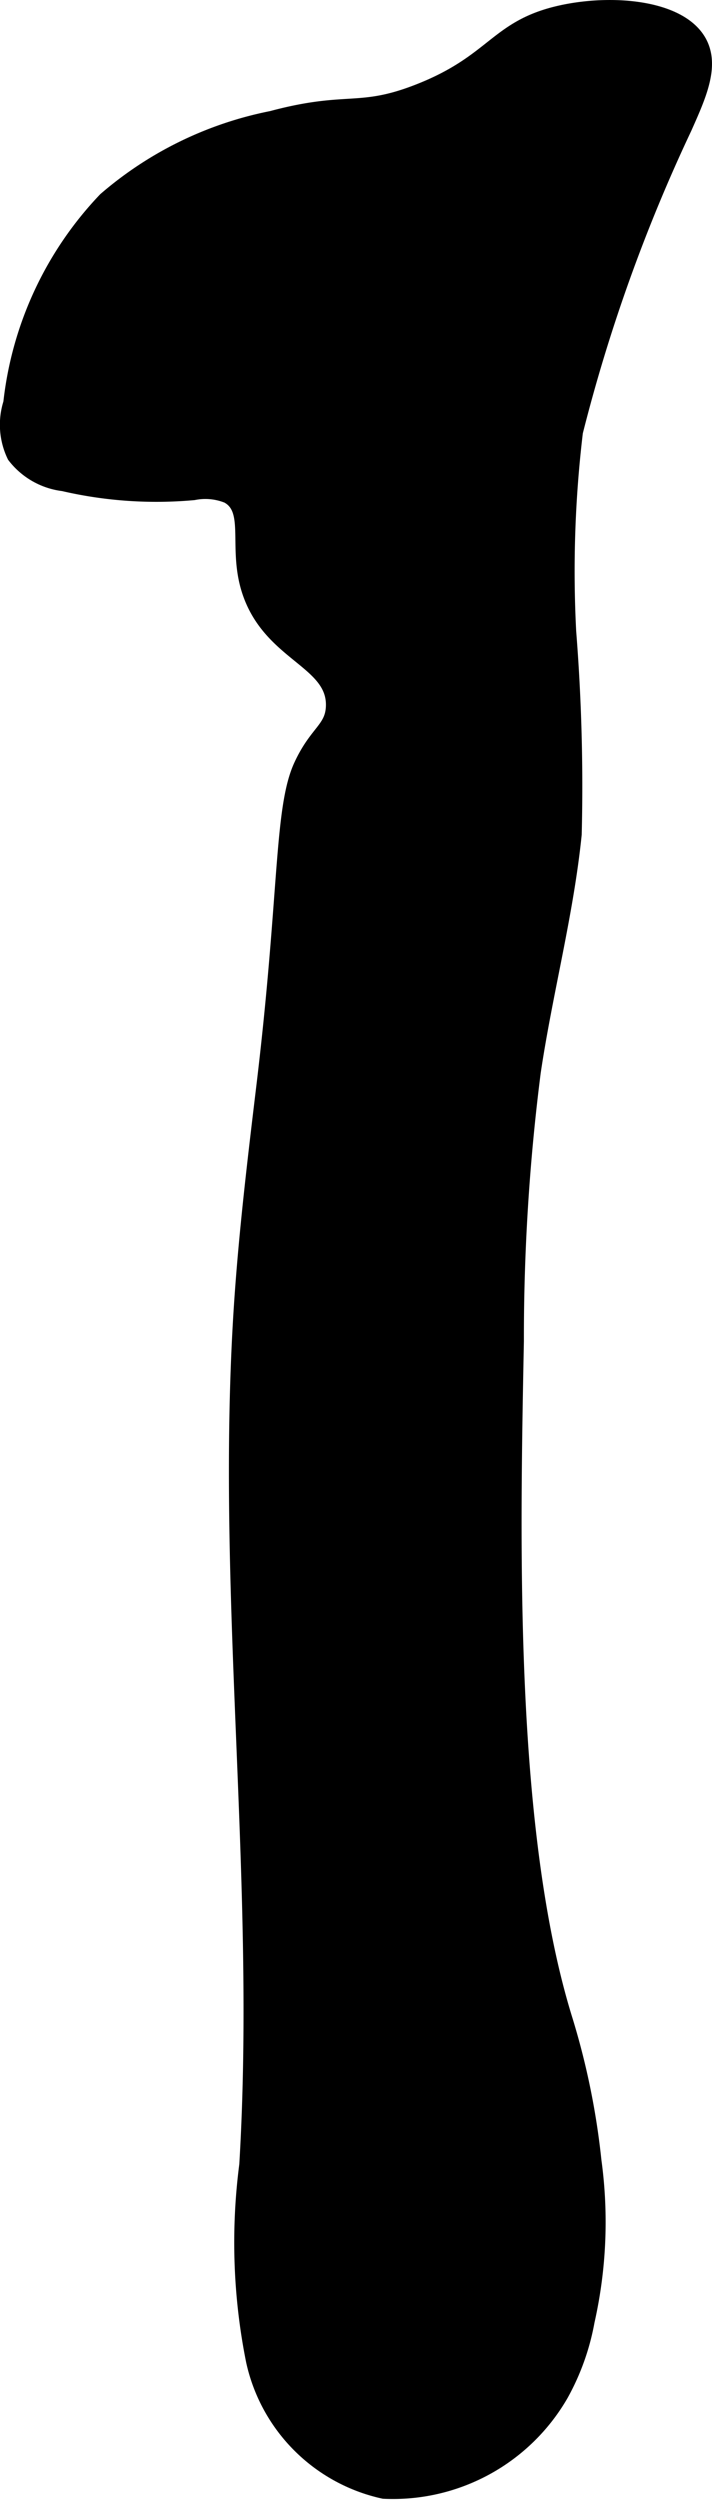 <?xml version="1.0" encoding="UTF-8"?>
<svg xmlns="http://www.w3.org/2000/svg"
     version="1.1"
     width="3.141mm"
     height="11.016mm"
     viewBox="0 0 8.903 31.226">
   <defs>
      <style type="text/css"><![CDATA[
      .a {
        stroke: #000;
        stroke-miterlimit: 10;
        stroke-width: 0.15px;
      }
    ]]></style>
   </defs>
   <path class="a"
         d="M5.232,1.124c-.748.294-.881.081-1.839.337a4.544,4.544,0,0,0-2.088,1.019A4.391,4.391,0,0,0,.116,5.03a.91.91,0,0,0,.049.673.927.927,0,0,0,.624.357,5.172,5.172,0,0,0,1.635.112.727.727,0,0,1,.415.038c.303.164.085.631.259,1.171.262.811,1.076.883,1.052,1.446-.012.273-.206.307-.401.729-.25.542-.179,1.607-.469,4.013-.109.906-.218,1.813-.279,2.723-.237,3.576.28,7.169.066,10.746a7.519,7.519,0,0,0,.084,2.453,2.153,2.153,0,0,0,1.645,1.645A2.445,2.445,0,0,0,7.031,29.917a2.984,2.984,0,0,0,.329-.92,5.652,5.652,0,0,0,.086-2.008,9.302,9.302,0,0,0-.357-1.753c-.733-2.347-.663-5.936-.613-8.484a26.146,26.146,0,0,1,.211-3.36c.148-.994.41-1.971.512-2.97a24.447,24.447,0,0,0-.069-2.534,14.598,14.598,0,0,1,.084-2.489A20.802,20.802,0,0,1,8.576,1.603c.173-.39.354-.776.184-1.086C8.51.063,7.632-.001,6.995.145,6.192.329,6.172.755,5.232,1.124Z"/>
</svg>
